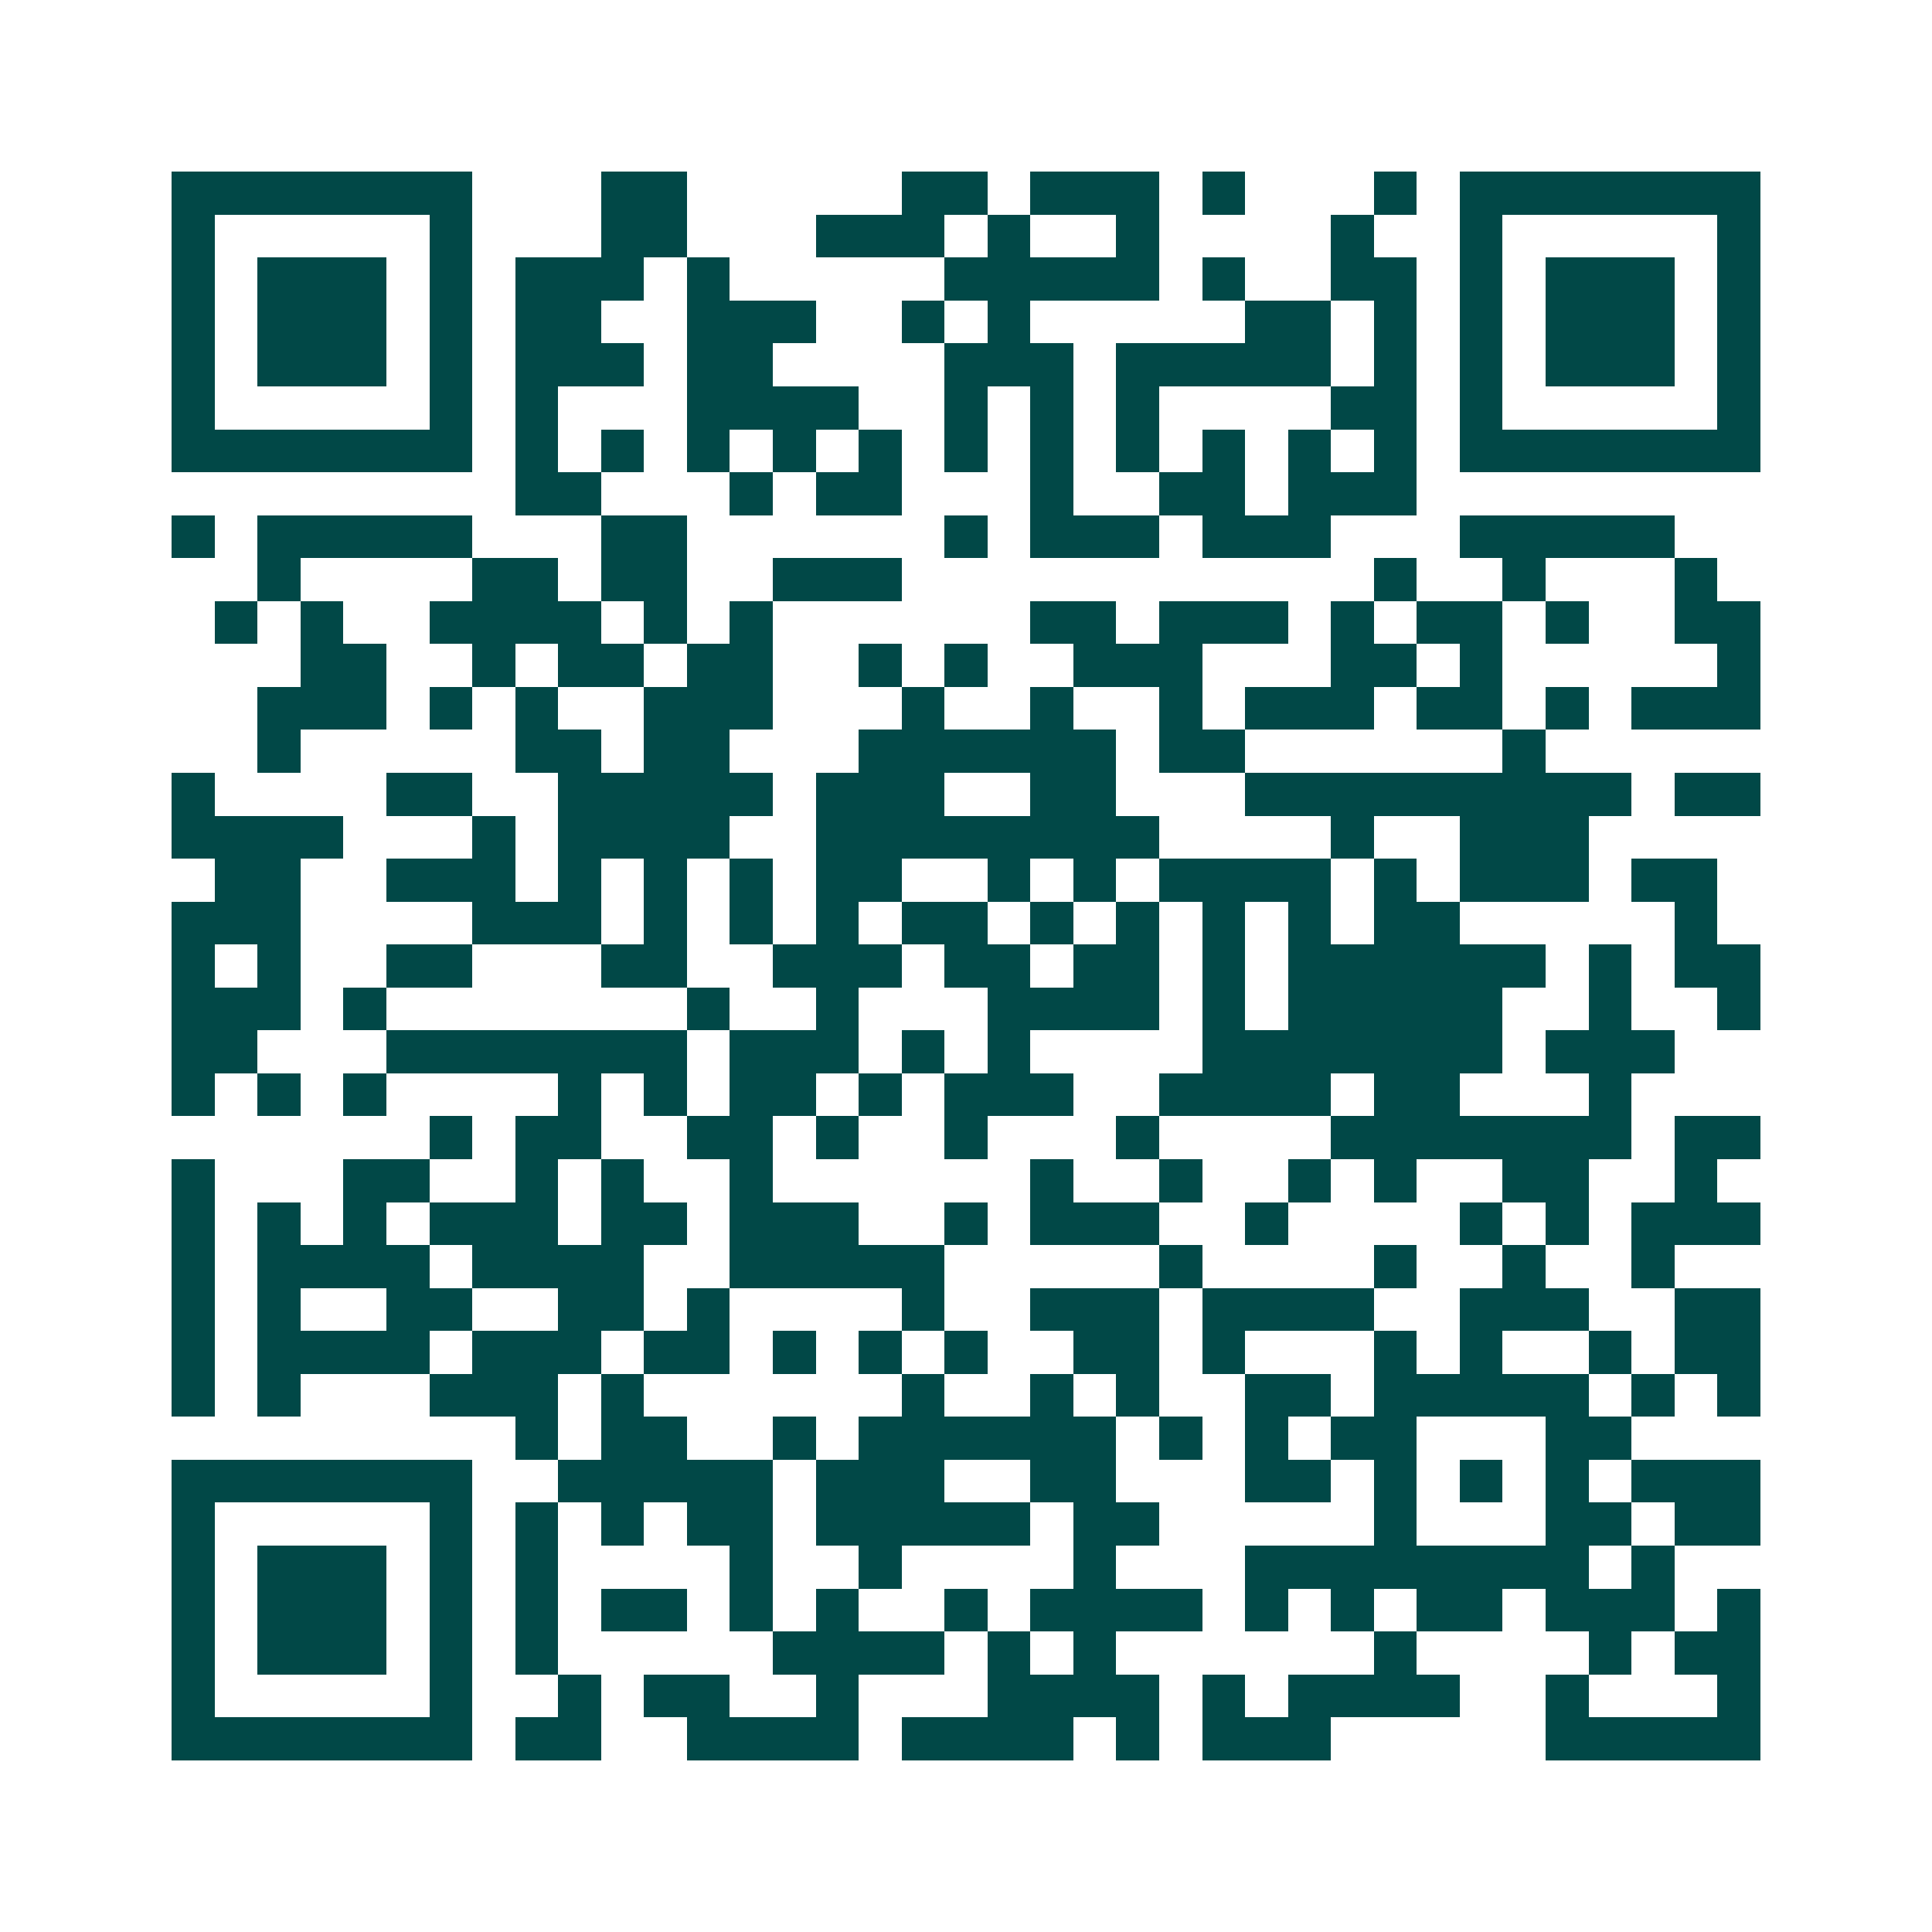 <svg xmlns="http://www.w3.org/2000/svg" width="200" height="200" viewBox="0 0 45 45" shape-rendering="crispEdges"><path fill="#ffffff" d="M0 0h45v45H0z"/><path stroke="#014847" d="M4 4.5h7m3 0h2m5 0h2m1 0h3m1 0h1m3 0h1m1 0h7M4 5.5h1m5 0h1m3 0h2m3 0h3m1 0h1m2 0h1m4 0h1m2 0h1m5 0h1M4 6.5h1m1 0h3m1 0h1m1 0h3m1 0h1m5 0h5m1 0h1m2 0h2m1 0h1m1 0h3m1 0h1M4 7.5h1m1 0h3m1 0h1m1 0h2m2 0h3m2 0h1m1 0h1m5 0h2m1 0h1m1 0h1m1 0h3m1 0h1M4 8.5h1m1 0h3m1 0h1m1 0h3m1 0h2m4 0h3m1 0h5m1 0h1m1 0h1m1 0h3m1 0h1M4 9.5h1m5 0h1m1 0h1m3 0h4m2 0h1m1 0h1m1 0h1m4 0h2m1 0h1m5 0h1M4 10.5h7m1 0h1m1 0h1m1 0h1m1 0h1m1 0h1m1 0h1m1 0h1m1 0h1m1 0h1m1 0h1m1 0h1m1 0h7M12 11.5h2m3 0h1m1 0h2m3 0h1m2 0h2m1 0h3M4 12.5h1m1 0h5m3 0h2m6 0h1m1 0h3m1 0h3m3 0h5M6 13.5h1m4 0h2m1 0h2m2 0h3m11 0h1m2 0h1m3 0h1M5 14.5h1m1 0h1m2 0h4m1 0h1m1 0h1m6 0h2m1 0h3m1 0h1m1 0h2m1 0h1m2 0h2M7 15.5h2m2 0h1m1 0h2m1 0h2m2 0h1m1 0h1m2 0h3m3 0h2m1 0h1m5 0h1M6 16.5h3m1 0h1m1 0h1m2 0h3m3 0h1m2 0h1m2 0h1m1 0h3m1 0h2m1 0h1m1 0h3M6 17.5h1m5 0h2m1 0h2m3 0h6m1 0h2m6 0h1M4 18.5h1m4 0h2m2 0h5m1 0h3m2 0h2m3 0h9m1 0h2M4 19.5h4m3 0h1m1 0h4m2 0h8m4 0h1m2 0h3M5 20.5h2m2 0h3m1 0h1m1 0h1m1 0h1m1 0h2m2 0h1m1 0h1m1 0h4m1 0h1m1 0h3m1 0h2M4 21.5h3m4 0h3m1 0h1m1 0h1m1 0h1m1 0h2m1 0h1m1 0h1m1 0h1m1 0h1m1 0h2m5 0h1M4 22.5h1m1 0h1m2 0h2m3 0h2m2 0h3m1 0h2m1 0h2m1 0h1m1 0h6m1 0h1m1 0h2M4 23.5h3m1 0h1m7 0h1m2 0h1m3 0h4m1 0h1m1 0h5m2 0h1m2 0h1M4 24.5h2m3 0h7m1 0h3m1 0h1m1 0h1m4 0h7m1 0h3M4 25.5h1m1 0h1m1 0h1m4 0h1m1 0h1m1 0h2m1 0h1m1 0h3m2 0h4m1 0h2m3 0h1M10 26.5h1m1 0h2m2 0h2m1 0h1m2 0h1m3 0h1m4 0h7m1 0h2M4 27.5h1m3 0h2m2 0h1m1 0h1m2 0h1m6 0h1m2 0h1m2 0h1m1 0h1m2 0h2m2 0h1M4 28.5h1m1 0h1m1 0h1m1 0h3m1 0h2m1 0h3m2 0h1m1 0h3m2 0h1m4 0h1m1 0h1m1 0h3M4 29.5h1m1 0h4m1 0h4m2 0h5m5 0h1m4 0h1m2 0h1m2 0h1M4 30.5h1m1 0h1m2 0h2m2 0h2m1 0h1m4 0h1m2 0h3m1 0h4m2 0h3m2 0h2M4 31.5h1m1 0h4m1 0h3m1 0h2m1 0h1m1 0h1m1 0h1m2 0h2m1 0h1m3 0h1m1 0h1m2 0h1m1 0h2M4 32.5h1m1 0h1m3 0h3m1 0h1m6 0h1m2 0h1m1 0h1m2 0h2m1 0h5m1 0h1m1 0h1M12 33.5h1m1 0h2m2 0h1m1 0h6m1 0h1m1 0h1m1 0h2m3 0h2M4 34.5h7m2 0h5m1 0h3m2 0h2m3 0h2m1 0h1m1 0h1m1 0h1m1 0h3M4 35.5h1m5 0h1m1 0h1m1 0h1m1 0h2m1 0h5m1 0h2m5 0h1m3 0h2m1 0h2M4 36.5h1m1 0h3m1 0h1m1 0h1m4 0h1m2 0h1m4 0h1m3 0h8m1 0h1M4 37.5h1m1 0h3m1 0h1m1 0h1m1 0h2m1 0h1m1 0h1m2 0h1m1 0h4m1 0h1m1 0h1m1 0h2m1 0h3m1 0h1M4 38.5h1m1 0h3m1 0h1m1 0h1m5 0h4m1 0h1m1 0h1m6 0h1m4 0h1m1 0h2M4 39.5h1m5 0h1m2 0h1m1 0h2m2 0h1m3 0h4m1 0h1m1 0h4m2 0h1m3 0h1M4 40.5h7m1 0h2m2 0h4m1 0h4m1 0h1m1 0h3m5 0h5"/></svg>

